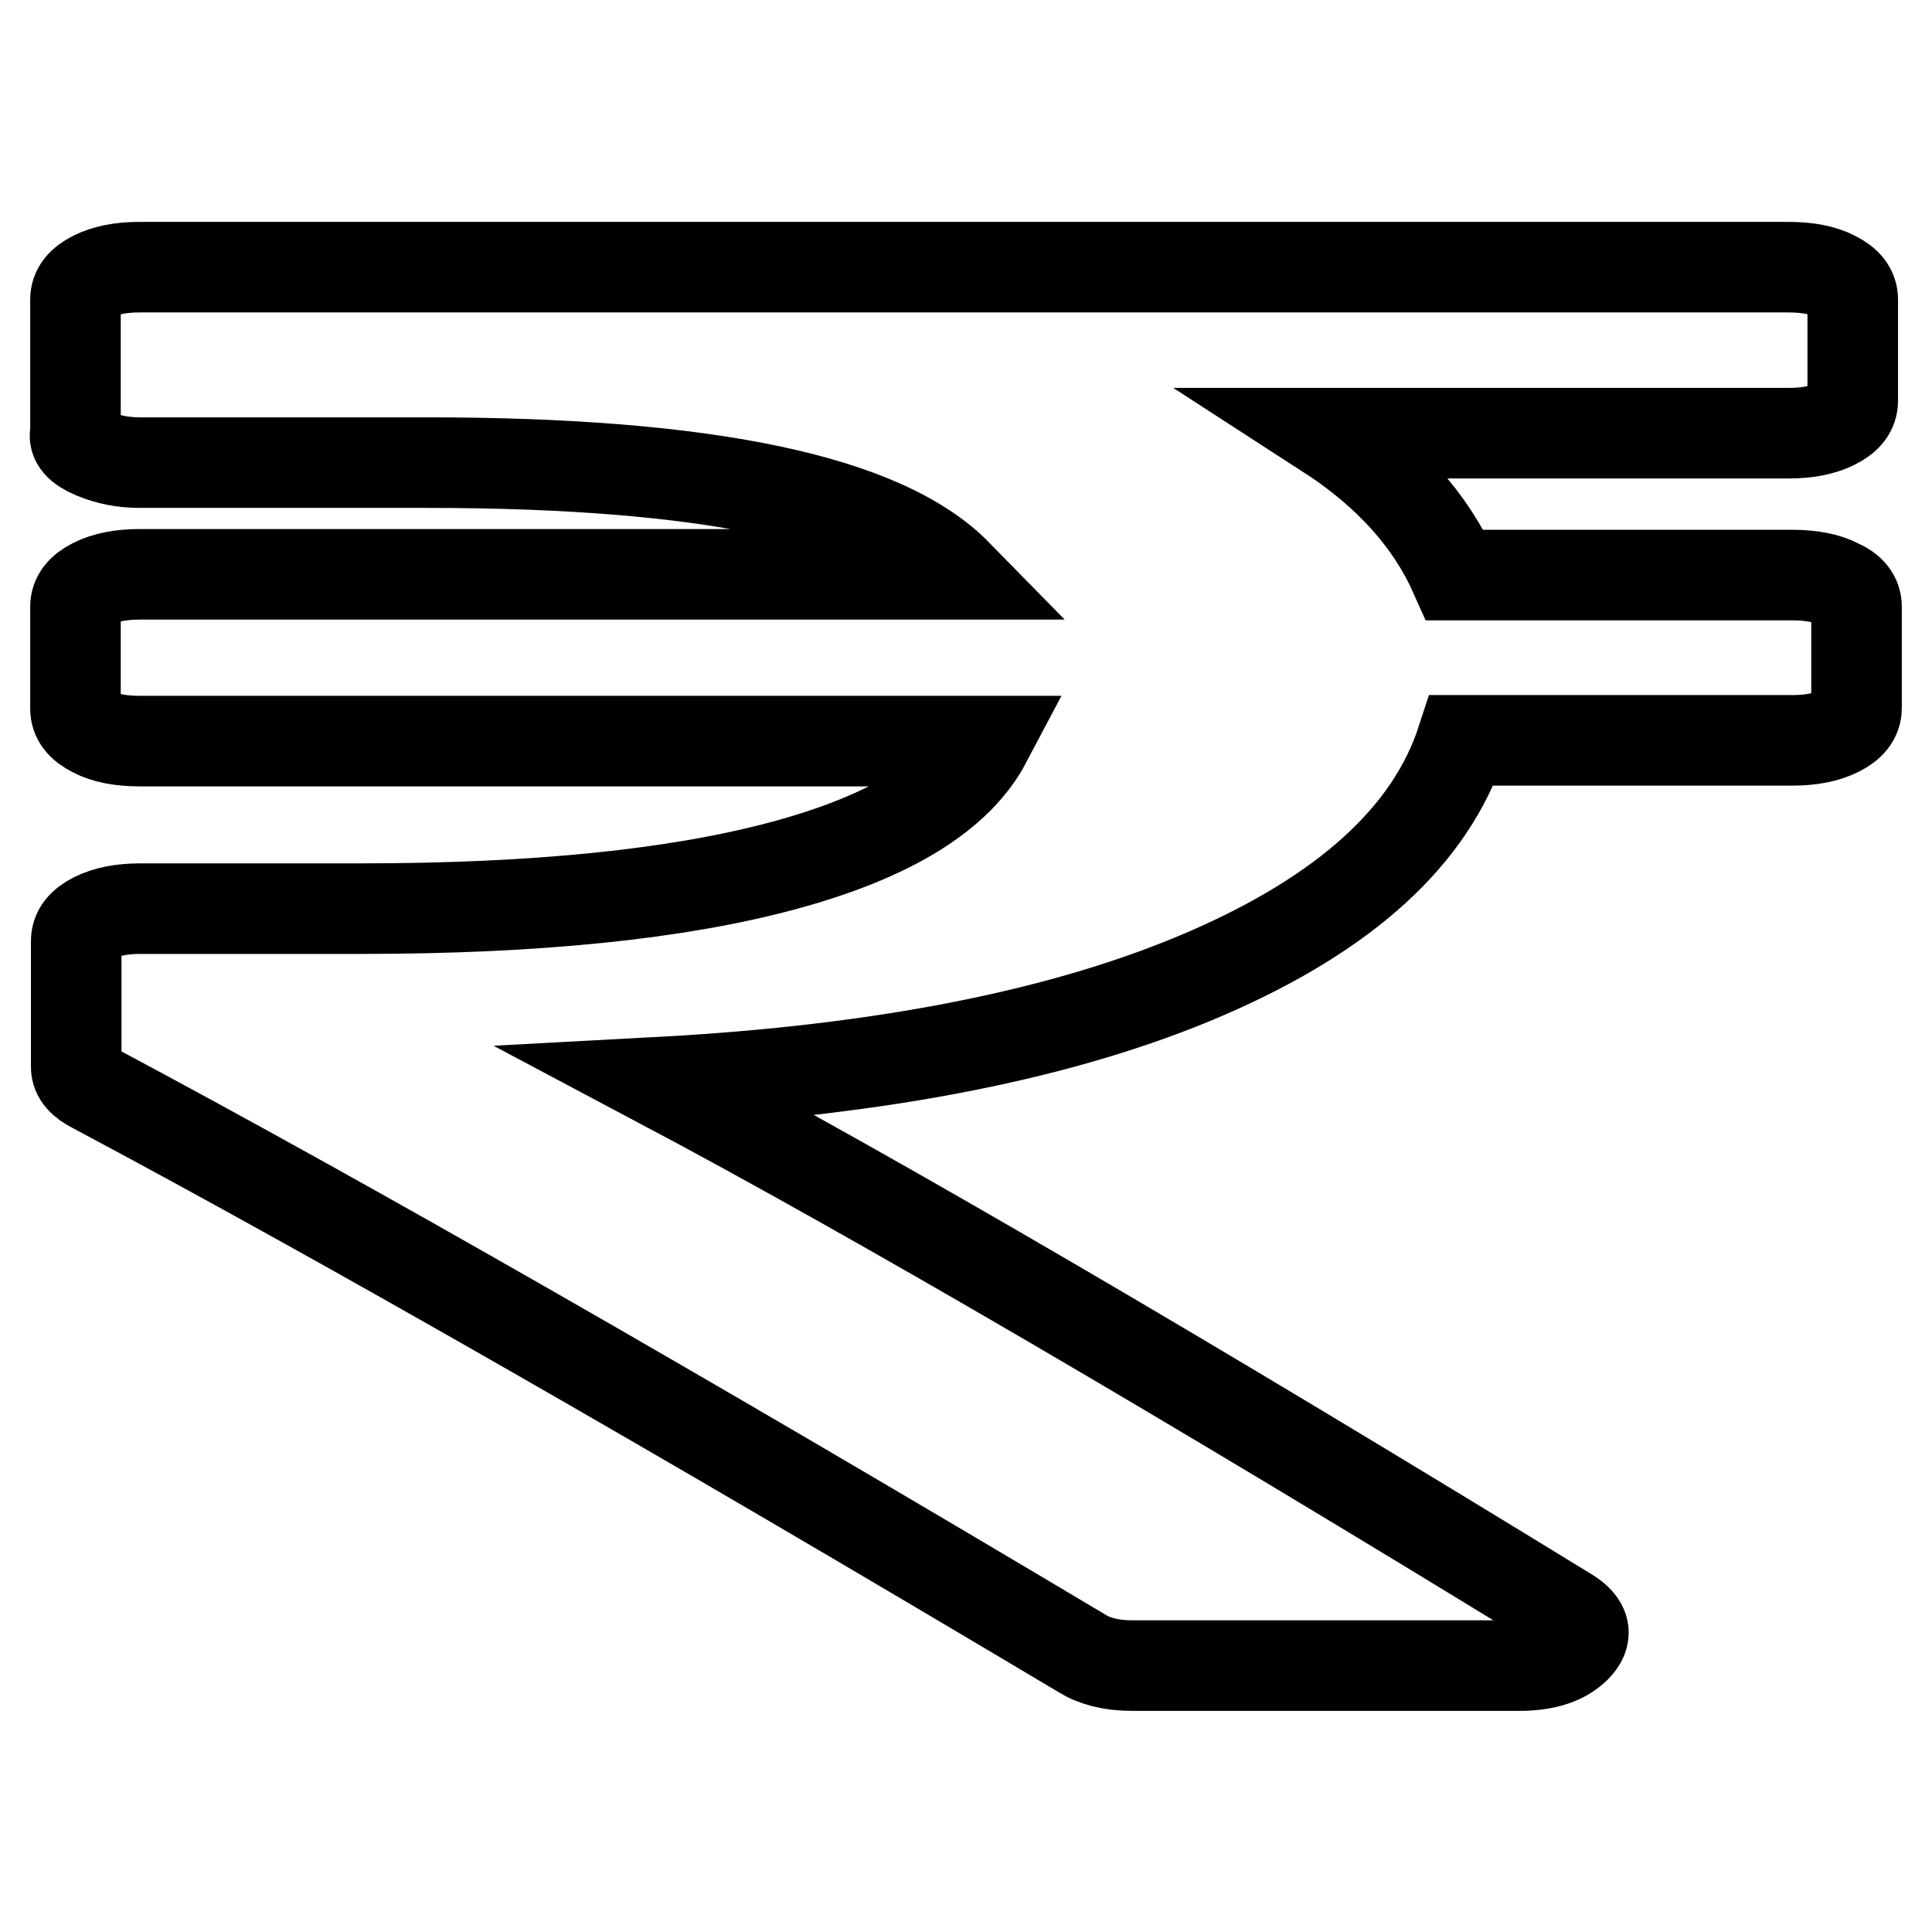 <?xml version="1.0" encoding="utf-8"?>
<!-- Svg Vector Icons : http://www.onlinewebfonts.com/icon -->
<!DOCTYPE svg PUBLIC "-//W3C//DTD SVG 1.1//EN" "http://www.w3.org/Graphics/SVG/1.1/DTD/svg11.dtd">
<svg version="1.1" xmlns="http://www.w3.org/2000/svg" xmlns:xlink="http://www.w3.org/1999/xlink" x="0px" y="0px" viewBox="0 0 256 256" enable-background="new 0 0 256 256" xml:space="preserve">
<g><g><path stroke-width="12" fill-opacity="0" stroke="#000000"  d="M246,80.4v13.4c0,1.3-0.8,2.3-2.4,3.1c-1.6,0.8-3.6,1.2-6.1,1.2h-43.8c-4.1,12.6-15.4,22.9-33.9,30.9c-18.5,8-42.7,12.8-72.5,14.4c29.2,15.5,69.4,39,120.6,70.4c2.2,1.4,2.5,2.9,0.9,4.5c-1.6,1.6-4.1,2.4-7.5,2.4h-51.3c-2.8,0-5-0.6-6.6-1.6c-53.7-32-97.3-57-130.9-74.9c-1.6-0.8-2.4-1.7-2.4-2.8v-16.7c0-1.3,0.8-2.3,2.4-3.1c1.6-0.8,3.6-1.2,6.1-1.2h29.2c23.2,0,41.9-1.9,56-5.7c14.1-3.8,23.1-9.3,26.9-16.5H18.5c-2.5,0-4.6-0.4-6.1-1.2c-1.6-0.8-2.4-1.8-2.4-3.1V80.4c0-1.3,0.8-2.3,2.4-3.1c1.6-0.8,3.6-1.2,6.1-1.2h108.3c-9.7-9.9-33.1-14.8-70.2-14.8H18.5c-2.2,0-4.2-0.4-6.1-1.2c-1.9-0.8-2.7-1.7-2.4-2.8V39.7c0-1.3,0.8-2.3,2.4-3.1c1.6-0.8,3.6-1.2,6.1-1.2h218.5c2.5,0,4.6,0.4,6.1,1.2c1.6,0.8,2.4,1.8,2.4,3.1v13.4c0,1.3-0.8,2.3-2.4,3.1c-1.6,0.8-3.6,1.2-6.1,1.2h-61.2c8.2,5.3,13.8,11.6,17,18.8h44.7c2.5,0,4.6,0.4,6.1,1.2C245.2,78.1,246,79.1,246,80.4L246,80.4z"/></g></g>
</svg>